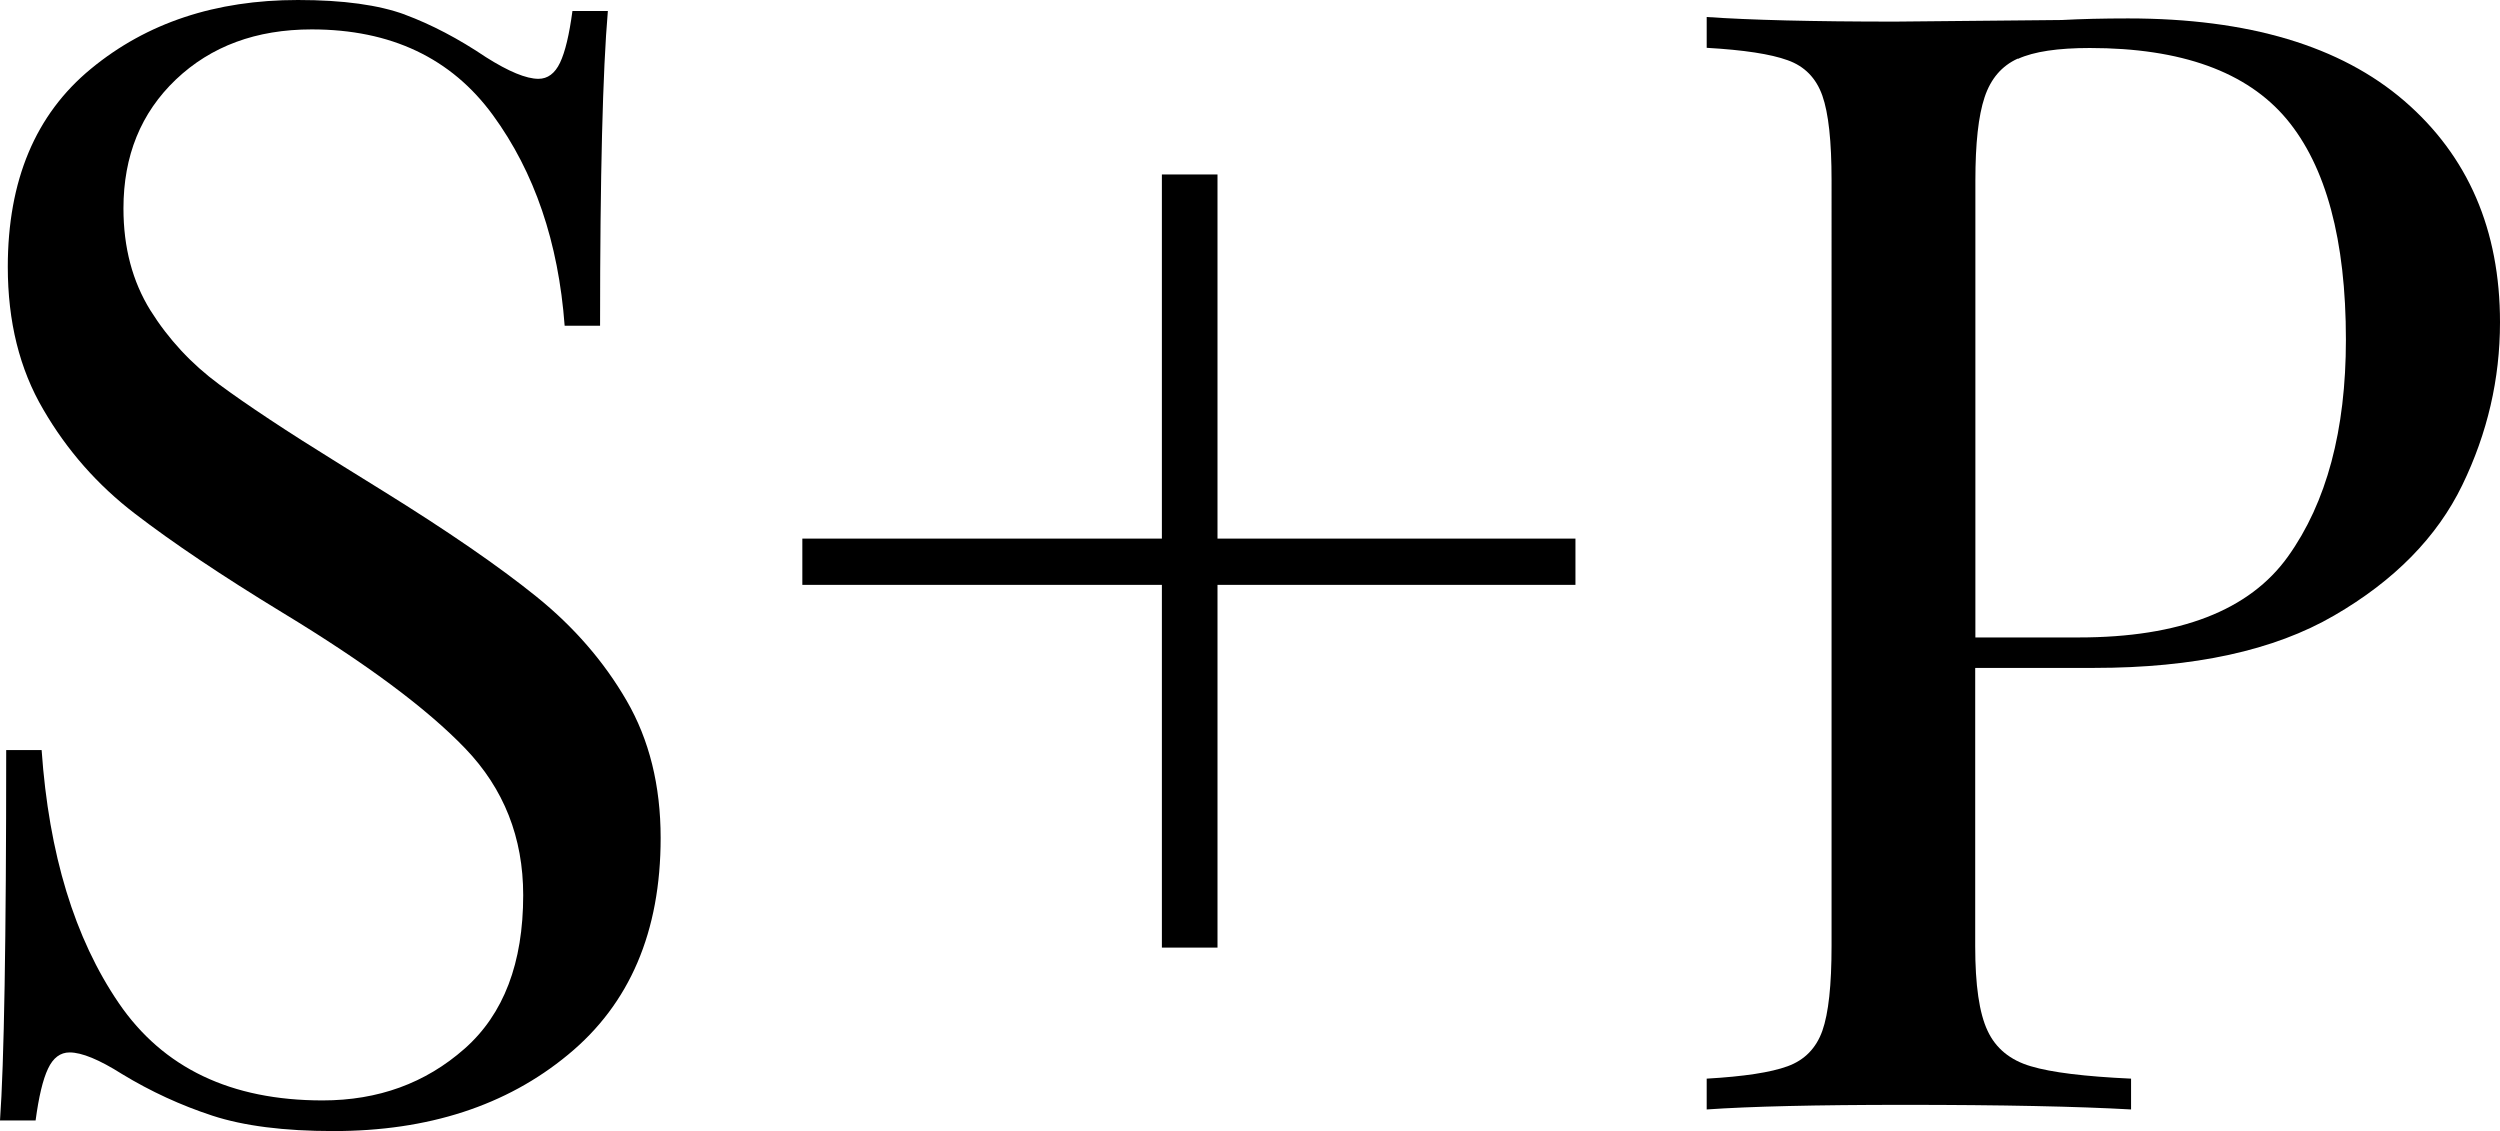<?xml version="1.0" encoding="UTF-8"?>
<svg id="Calque_1" data-name="Calque 1" xmlns="http://www.w3.org/2000/svg" viewBox="0 0 141.15 63.87">
  <path d="M22.87.83c1.48.55,3.01,1.35,4.57,2.4,1.28.81,2.27,1.22,2.96,1.22.52,0,.93-.3,1.22-.91.29-.61.52-1.58.7-2.92h2c-.29,3.37-.44,9.29-.44,17.77h-2c-.35-4.71-1.7-8.67-4.05-11.89S22.07,1.66,17.6,1.66c-3.14,0-5.69.95-7.67,2.83-1.98,1.89-2.96,4.31-2.96,7.28,0,2.21.51,4.12,1.52,5.75,1.02,1.63,2.31,3.02,3.88,4.18,1.57,1.16,3.8,2.64,6.71,4.44l2.53,1.57c3.66,2.27,6.55,4.26,8.67,5.97,2.12,1.71,3.82,3.67,5.1,5.88,1.28,2.21,1.92,4.79,1.92,7.75,0,5.29-1.74,9.37-5.23,12.24-3.48,2.88-7.9,4.31-13.24,4.31-2.79,0-5.07-.29-6.84-.87-1.77-.58-3.47-1.36-5.1-2.35-1.28-.81-2.27-1.22-2.96-1.22-.52,0-.93.3-1.22.92-.29.61-.52,1.58-.7,2.92H0c.23-3.19.35-10.16.35-20.91h2c.41,5.87,1.86,10.63,4.36,14.29,2.5,3.66,6.33,5.49,11.5,5.49,3.14,0,5.81-.97,8.02-2.92,2.21-1.95,3.31-4.84,3.31-8.67,0-3.25-1.09-6.01-3.27-8.28-2.18-2.27-5.62-4.82-10.32-7.67-3.43-2.09-6.2-3.95-8.32-5.58-2.12-1.62-3.85-3.59-5.18-5.88C1.1,20.84.44,18.15.44,15.07.44,10.19,2,6.46,5.14,3.88,8.28,1.29,12.17,0,16.82,0c2.56,0,4.57.28,6.06.83Z"/>
  <path d="M68.74,30.41h20.21v2.61h-20.21v20.48h-3.14v-20.48h-20.3v-2.61h20.3V9.85h3.14v20.56Z"/>
  <path d="M111.52,37.73v15.68c0,2.21.23,3.8.7,4.79.46.99,1.28,1.66,2.44,2,1.16.35,3.05.58,5.66.7v1.74c-3.02-.17-7.29-.26-12.81-.26-5,0-8.71.09-11.15.26v-1.74c2.09-.12,3.62-.35,4.57-.7.96-.35,1.61-1.02,1.96-2,.35-.99.52-2.58.52-4.79V10.19c0-2.21-.17-3.8-.52-4.79-.35-.99-1-1.66-1.96-2-.96-.35-2.48-.58-4.57-.7V.96c2.44.17,5.98.26,10.63.26l9.41-.09c1.1-.06,2.35-.09,3.75-.09,6.8,0,11.99,1.55,15.6,4.66,3.6,3.11,5.4,7.28,5.4,12.5,0,3.2-.71,6.26-2.13,9.19-1.42,2.93-3.83,5.39-7.23,7.36-3.4,1.98-7.92,2.96-13.55,2.96h-6.71ZM113.92,3.31c-.9.41-1.52,1.13-1.87,2.18-.35,1.05-.52,2.61-.52,4.71v25.79h5.84c5.69,0,9.63-1.52,11.81-4.57s3.27-7.13,3.27-12.24c0-5.63-1.12-9.79-3.35-12.46-2.24-2.67-5.94-4.01-11.11-4.01-1.8,0-3.15.2-4.05.61Z"/>
</svg>